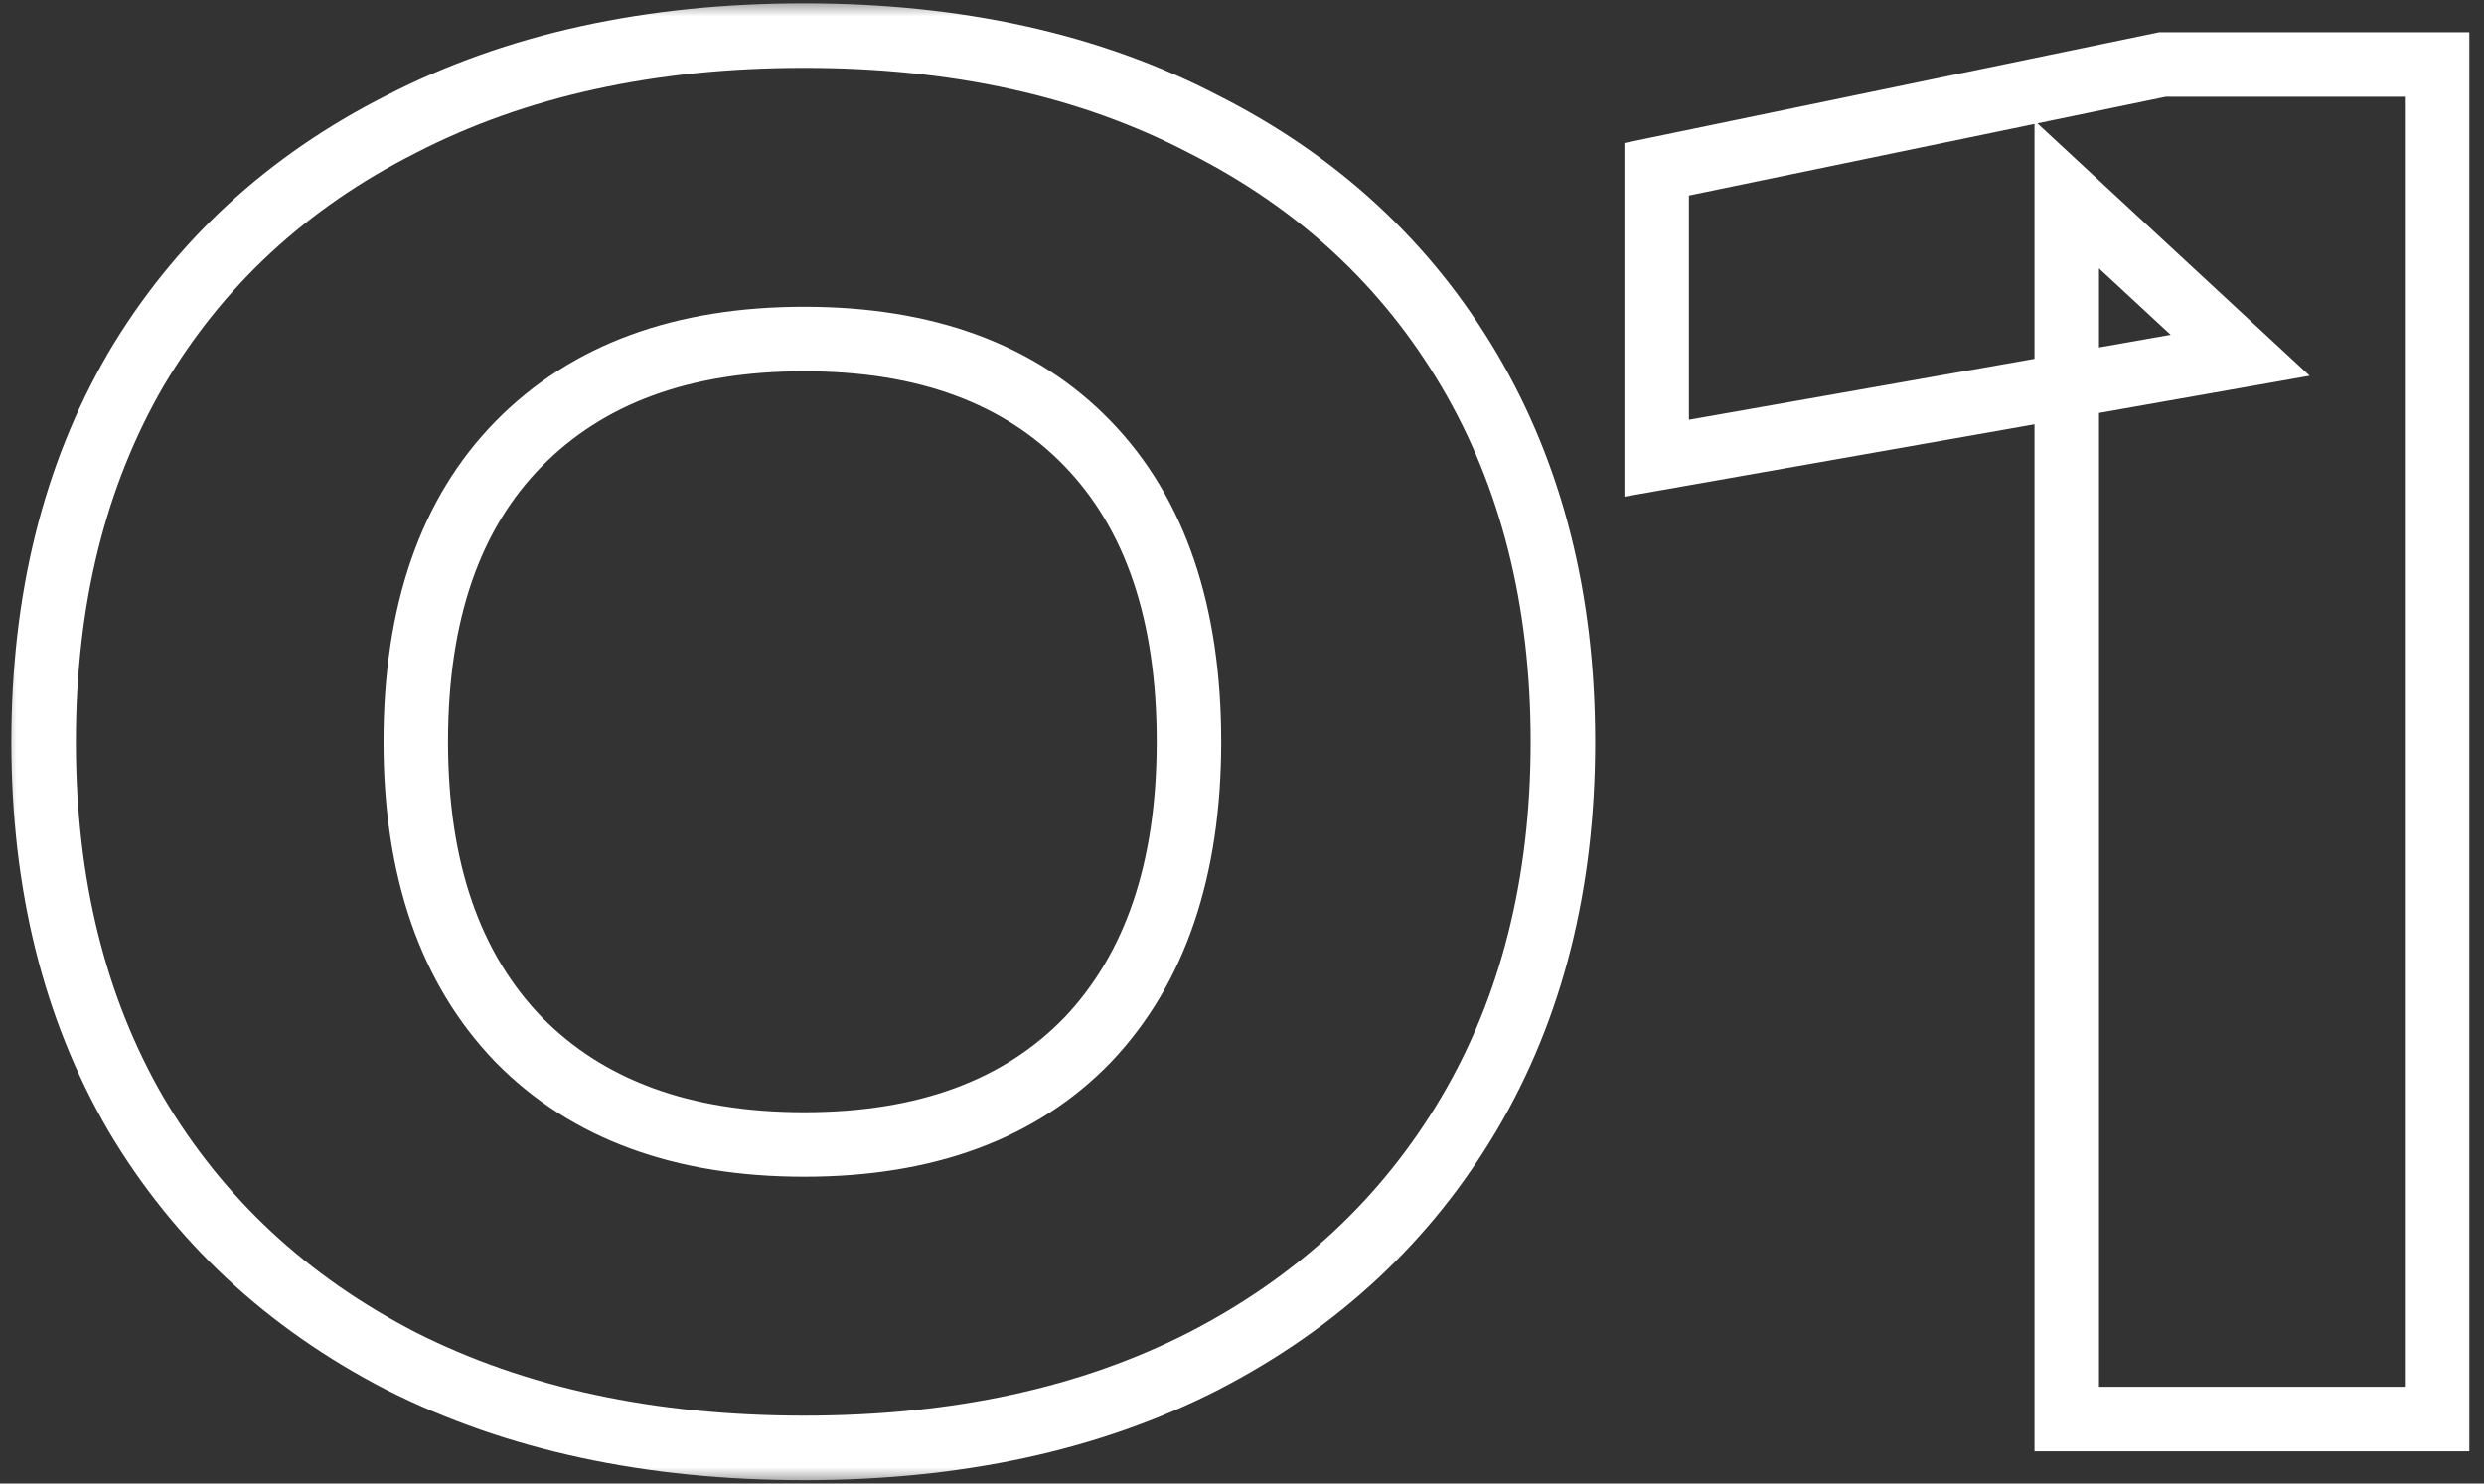 <?xml version="1.0" encoding="UTF-8"?> <svg xmlns="http://www.w3.org/2000/svg" width="77" height="46" viewBox="0 0 77 46" fill="none"><rect x="0" y="0" width="77" height="46" fill="#333333" stroke="none"/><mask id="path-1-outside-1_2217_1168" maskUnits="userSpaceOnUse" x="0" y="0" width="77" height="46" fill="black"><rect fill="white" width="77" height="46"></rect><path d="M24.928 44.896C20.149 44.896 15.987 44 12.44 42.208C8.893 40.379 6.149 37.821 4.208 34.536C2.304 31.251 1.352 27.405 1.352 23C1.352 18.595 2.304 14.749 4.208 11.464C6.149 8.179 8.893 5.64 12.44 3.848C15.987 2.019 20.149 1.104 24.928 1.104C29.669 1.104 33.795 2.019 37.304 3.848C40.851 5.64 43.595 8.179 45.536 11.464C47.477 14.749 48.448 18.595 48.448 23C48.448 27.405 47.477 31.251 45.536 34.536C43.595 37.821 40.851 40.379 37.304 42.208C33.795 44 29.669 44.896 24.928 44.896ZM24.928 35.488C28.699 35.488 31.629 34.405 33.72 32.24C35.811 30.037 36.856 26.957 36.856 23C36.856 19.005 35.811 15.925 33.72 13.76C31.629 11.595 28.699 10.512 24.928 10.512C21.157 10.512 18.208 11.595 16.08 13.76C13.952 15.925 12.888 19.005 12.888 23C12.888 26.957 13.952 30.037 16.08 32.24C18.208 34.405 21.157 35.488 24.928 35.488ZM75.546 2V44H64.066V6.032L69.442 11.016L51.354 14.208V5.248L67.034 2H75.546Z"></path></mask><path d="M12.44 42.208L11.982 43.097L11.989 43.1L12.44 42.208ZM4.208 34.536L3.343 35.037L3.347 35.045L4.208 34.536ZM4.208 11.464L3.347 10.955L3.343 10.963L4.208 11.464ZM12.44 3.848L12.891 4.741L12.898 4.737L12.44 3.848ZM37.304 3.848L36.842 4.735L36.853 4.741L37.304 3.848ZM45.536 11.464L44.675 11.973L45.536 11.464ZM45.536 34.536L44.675 34.027L45.536 34.536ZM37.304 42.208L37.759 43.099L37.762 43.097L37.304 42.208ZM33.72 32.24L34.439 32.935L34.445 32.928L33.72 32.24ZM33.72 13.76L33.001 14.455L33.72 13.76ZM16.08 13.76L16.793 14.461L16.08 13.76ZM16.08 32.24L15.361 32.935L15.367 32.941L16.08 32.24ZM24.928 44.896V43.896C20.275 43.896 16.272 43.024 12.891 41.316L12.44 42.208L11.989 43.1C15.701 44.976 20.024 45.896 24.928 45.896V44.896ZM12.44 42.208L12.898 41.319C9.511 39.572 6.91 37.143 5.069 34.027L4.208 34.536L3.347 35.045C5.389 38.5 8.276 41.185 11.982 43.097L12.44 42.208ZM4.208 34.536L5.073 34.035C3.271 30.924 2.352 27.258 2.352 23H1.352H0.352C0.352 27.553 1.337 31.577 3.343 35.037L4.208 34.536ZM1.352 23H2.352C2.352 18.742 3.271 15.075 5.073 11.965L4.208 11.464L3.343 10.963C1.337 14.423 0.352 18.447 0.352 23H1.352ZM4.208 11.464L5.069 11.973C6.909 8.859 9.507 6.45 12.891 4.741L12.44 3.848L11.989 2.955C8.279 4.83 5.39 7.498 3.347 10.955L4.208 11.464ZM12.44 3.848L12.898 4.737C16.278 2.994 20.278 2.104 24.928 2.104V1.104V0.104C20.021 0.104 15.695 1.044 11.982 2.959L12.44 3.848ZM24.928 1.104V2.104C29.54 2.104 33.501 2.993 36.842 4.735L37.304 3.848L37.766 2.961C34.089 1.044 29.799 0.104 24.928 0.104V1.104ZM37.304 3.848L36.853 4.741C40.237 6.45 42.835 8.859 44.675 11.973L45.536 11.464L46.397 10.955C44.354 7.498 41.465 4.83 37.755 2.955L37.304 3.848ZM45.536 11.464L44.675 11.973C46.512 15.082 47.448 18.746 47.448 23H48.448H49.448C49.448 18.444 48.443 14.417 46.397 10.955L45.536 11.464ZM48.448 23H47.448C47.448 27.254 46.512 30.919 44.675 34.027L45.536 34.536L46.397 35.045C48.443 31.583 49.448 27.556 49.448 23H48.448ZM45.536 34.536L44.675 34.027C42.834 37.143 40.233 39.572 36.846 41.319L37.304 42.208L37.762 43.097C41.468 41.185 44.355 38.5 46.397 35.045L45.536 34.536ZM37.304 42.208L36.849 41.317C33.507 43.024 29.543 43.896 24.928 43.896V44.896V45.896C29.796 45.896 34.083 44.976 37.759 43.099L37.304 42.208ZM24.928 35.488V36.488C28.897 36.488 32.115 35.342 34.439 32.935L33.72 32.24L33.001 31.545C31.144 33.469 28.5 34.488 24.928 34.488V35.488ZM33.72 32.24L34.445 32.928C36.761 30.489 37.856 27.133 37.856 23H36.856H35.856C35.856 26.781 34.861 29.586 32.995 31.552L33.72 32.24ZM36.856 23H37.856C37.856 18.834 36.763 15.472 34.439 13.065L33.72 13.76L33.001 14.455C34.859 16.379 35.856 19.177 35.856 23H36.856ZM33.72 13.76L34.439 13.065C32.115 10.658 28.897 9.512 24.928 9.512V10.512V11.512C28.5 11.512 31.144 12.531 33.001 14.455L33.72 13.76ZM24.928 10.512V9.512C20.958 9.512 17.726 10.658 15.367 13.059L16.08 13.76L16.793 14.461C18.69 12.531 21.357 11.512 24.928 11.512V10.512ZM16.08 13.76L15.367 13.059C13.003 15.465 11.888 18.829 11.888 23H12.888H13.888C13.888 19.182 14.901 16.386 16.793 14.461L16.08 13.76ZM12.888 23H11.888C11.888 27.138 13.005 30.496 15.361 32.935L16.08 32.24L16.799 31.545C14.899 29.579 13.888 26.777 13.888 23H12.888ZM16.08 32.24L15.367 32.941C17.726 35.342 20.958 36.488 24.928 36.488V35.488V34.488C21.357 34.488 18.69 33.469 16.793 31.539L16.08 32.24ZM75.546 2H76.546V1H75.546V2ZM75.546 44V45H76.546V44H75.546ZM64.066 44H63.066V45H64.066V44ZM64.066 6.032L64.746 5.299L63.066 3.741V6.032H64.066ZM69.442 11.016L69.616 12.001L71.598 11.651L70.122 10.283L69.442 11.016ZM51.354 14.208H50.354V15.4L51.528 15.193L51.354 14.208ZM51.354 5.248L51.151 4.269L50.354 4.434V5.248H51.354ZM67.034 2V1H66.932L66.832 1.021L67.034 2ZM75.546 2H74.546V44H75.546H76.546V2H75.546ZM75.546 44V43H64.066V44V45H75.546V44ZM64.066 44H65.066V6.032H64.066H63.066V44H64.066ZM64.066 6.032L63.386 6.765L68.763 11.749L69.442 11.016L70.122 10.283L64.746 5.299L64.066 6.032ZM69.442 11.016L69.269 10.031L51.181 13.223L51.354 14.208L51.528 15.193L69.616 12.001L69.442 11.016ZM51.354 14.208H52.354V5.248H51.354H50.354V14.208H51.354ZM51.354 5.248L51.557 6.227L67.237 2.979L67.034 2L66.832 1.021L51.151 4.269L51.354 5.248ZM67.034 2V3H75.546V2V1H67.034V2Z" fill="white" mask="url(#path-1-outside-1_2217_1168)"></path></svg> 